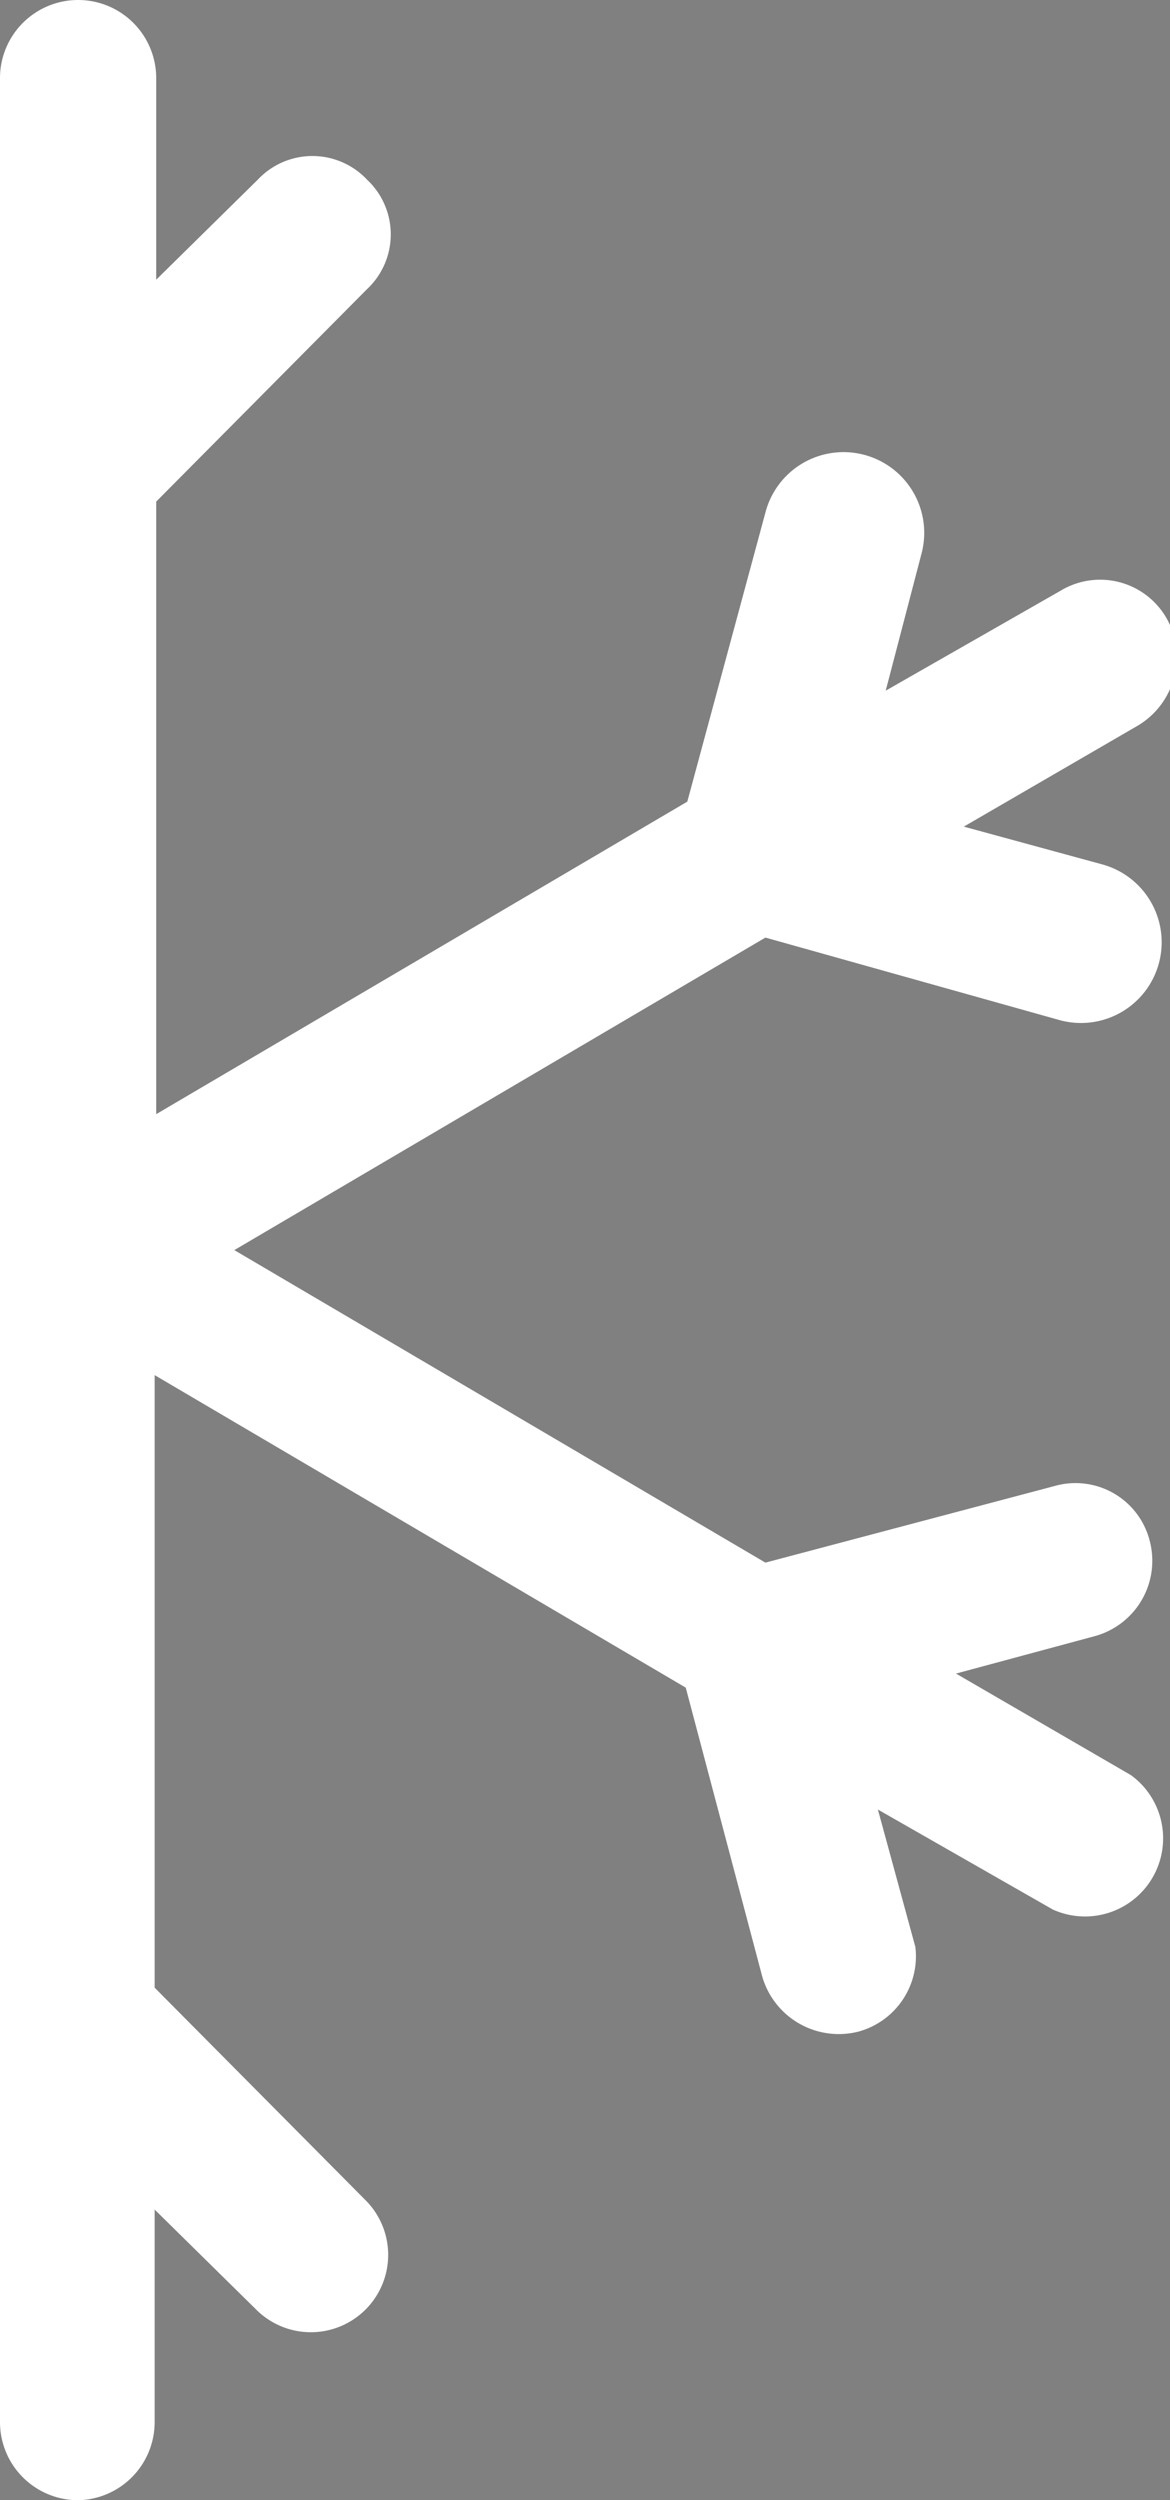 <?xml version="1.0" encoding="UTF-8" standalone="no"?>
<svg
   xmlns:dc="http://purl.org/dc/elements/1.1/"
   xmlns:cc="http://creativecommons.org/ns#"
   xmlns:rdf="http://www.w3.org/1999/02/22-rdf-syntax-ns#"
   xmlns:svg="http://www.w3.org/2000/svg"
   xmlns="http://www.w3.org/2000/svg"
   xmlns:sodipodi="http://sodipodi.sourceforge.net/DTD/sodipodi-0.dtd"
   xmlns:inkscape="http://www.inkscape.org/namespaces/inkscape"
   inkscape:version="1.0 (4035a4f, 2020-05-01)"
   sodipodi:docname="snow_dx.svg"
   version="1.1"
   viewBox="0 0 7.49 16"
   data-name="Livello 1"
   id="Livello_1">
  <rect x="0" y="0" width="7.49" height="16" fill="#808080" stroke="none"/>
  <defs
     id="defs114" />
  <sodipodi:namedview
     inkscape:current-layer="Livello_1"
     inkscape:window-maximized="0"
     inkscape:window-y="25"
     inkscape:window-x="0"
     inkscape:cy="8"
     inkscape:cx="3.7449999"
     inkscape:zoom="32.125"
     showgrid="false"
     id="namedview112"
     inkscape:window-height="480"
     inkscape:window-width="714"
     inkscape:pageshadow="2"
     inkscape:pageopacity="0"
     guidetolerance="10"
     gridtolerance="10"
     objecttolerance="10"
     borderopacity="1"
     bordercolor="#666666"
     pagecolor="#ffffff" />
  <path
     id="path105"
     transform="translate(-7.5)"
     d="M7.5,7.13V3.21" />
  <path
     id="path107"
     transform="translate(-7.5)"
     d="M7.5,12.79V8.87" />
  <path
     style="fill:#ffffff"
     id="path109"
     transform="translate(-7.5)"
     d="M7.5,1.79V.5a.5.5,0,0,1,1,0V1.79l.65-.64a.48.48,0,0,1,.7,0,.48.48,0,0,1,0,.7L8.5,3.21V7.13l3.4-2,.5-1.85a.5.5,0,1,1,1,.26l-.23.88,1.12-.64a.49.49,0,0,1,.68.18.51.51,0,0,1-.18.68l-1.12.65.88.24a.5.5,0,0,1-.26,1L12.4,6,9,8l3.4,2,1.85-.49a.49.49,0,0,1,.61.35.5.5,0,0,1-.35.61l-.89.24,1.12.65a.5.5,0,0,1-.5.86l-1.12-.64.24.88A.5.5,0,0,1,13,13a.51.51,0,0,1-.62-.35h0l-.49-1.85-3.4-2v3.92l1.35,1.36a.49.49,0,0,1-.7.7l-.65-.64V15.5A.5.5,0,0,1,8,16H8a.5.5,0,0,1-.5-.5V14.21" />
</svg>
